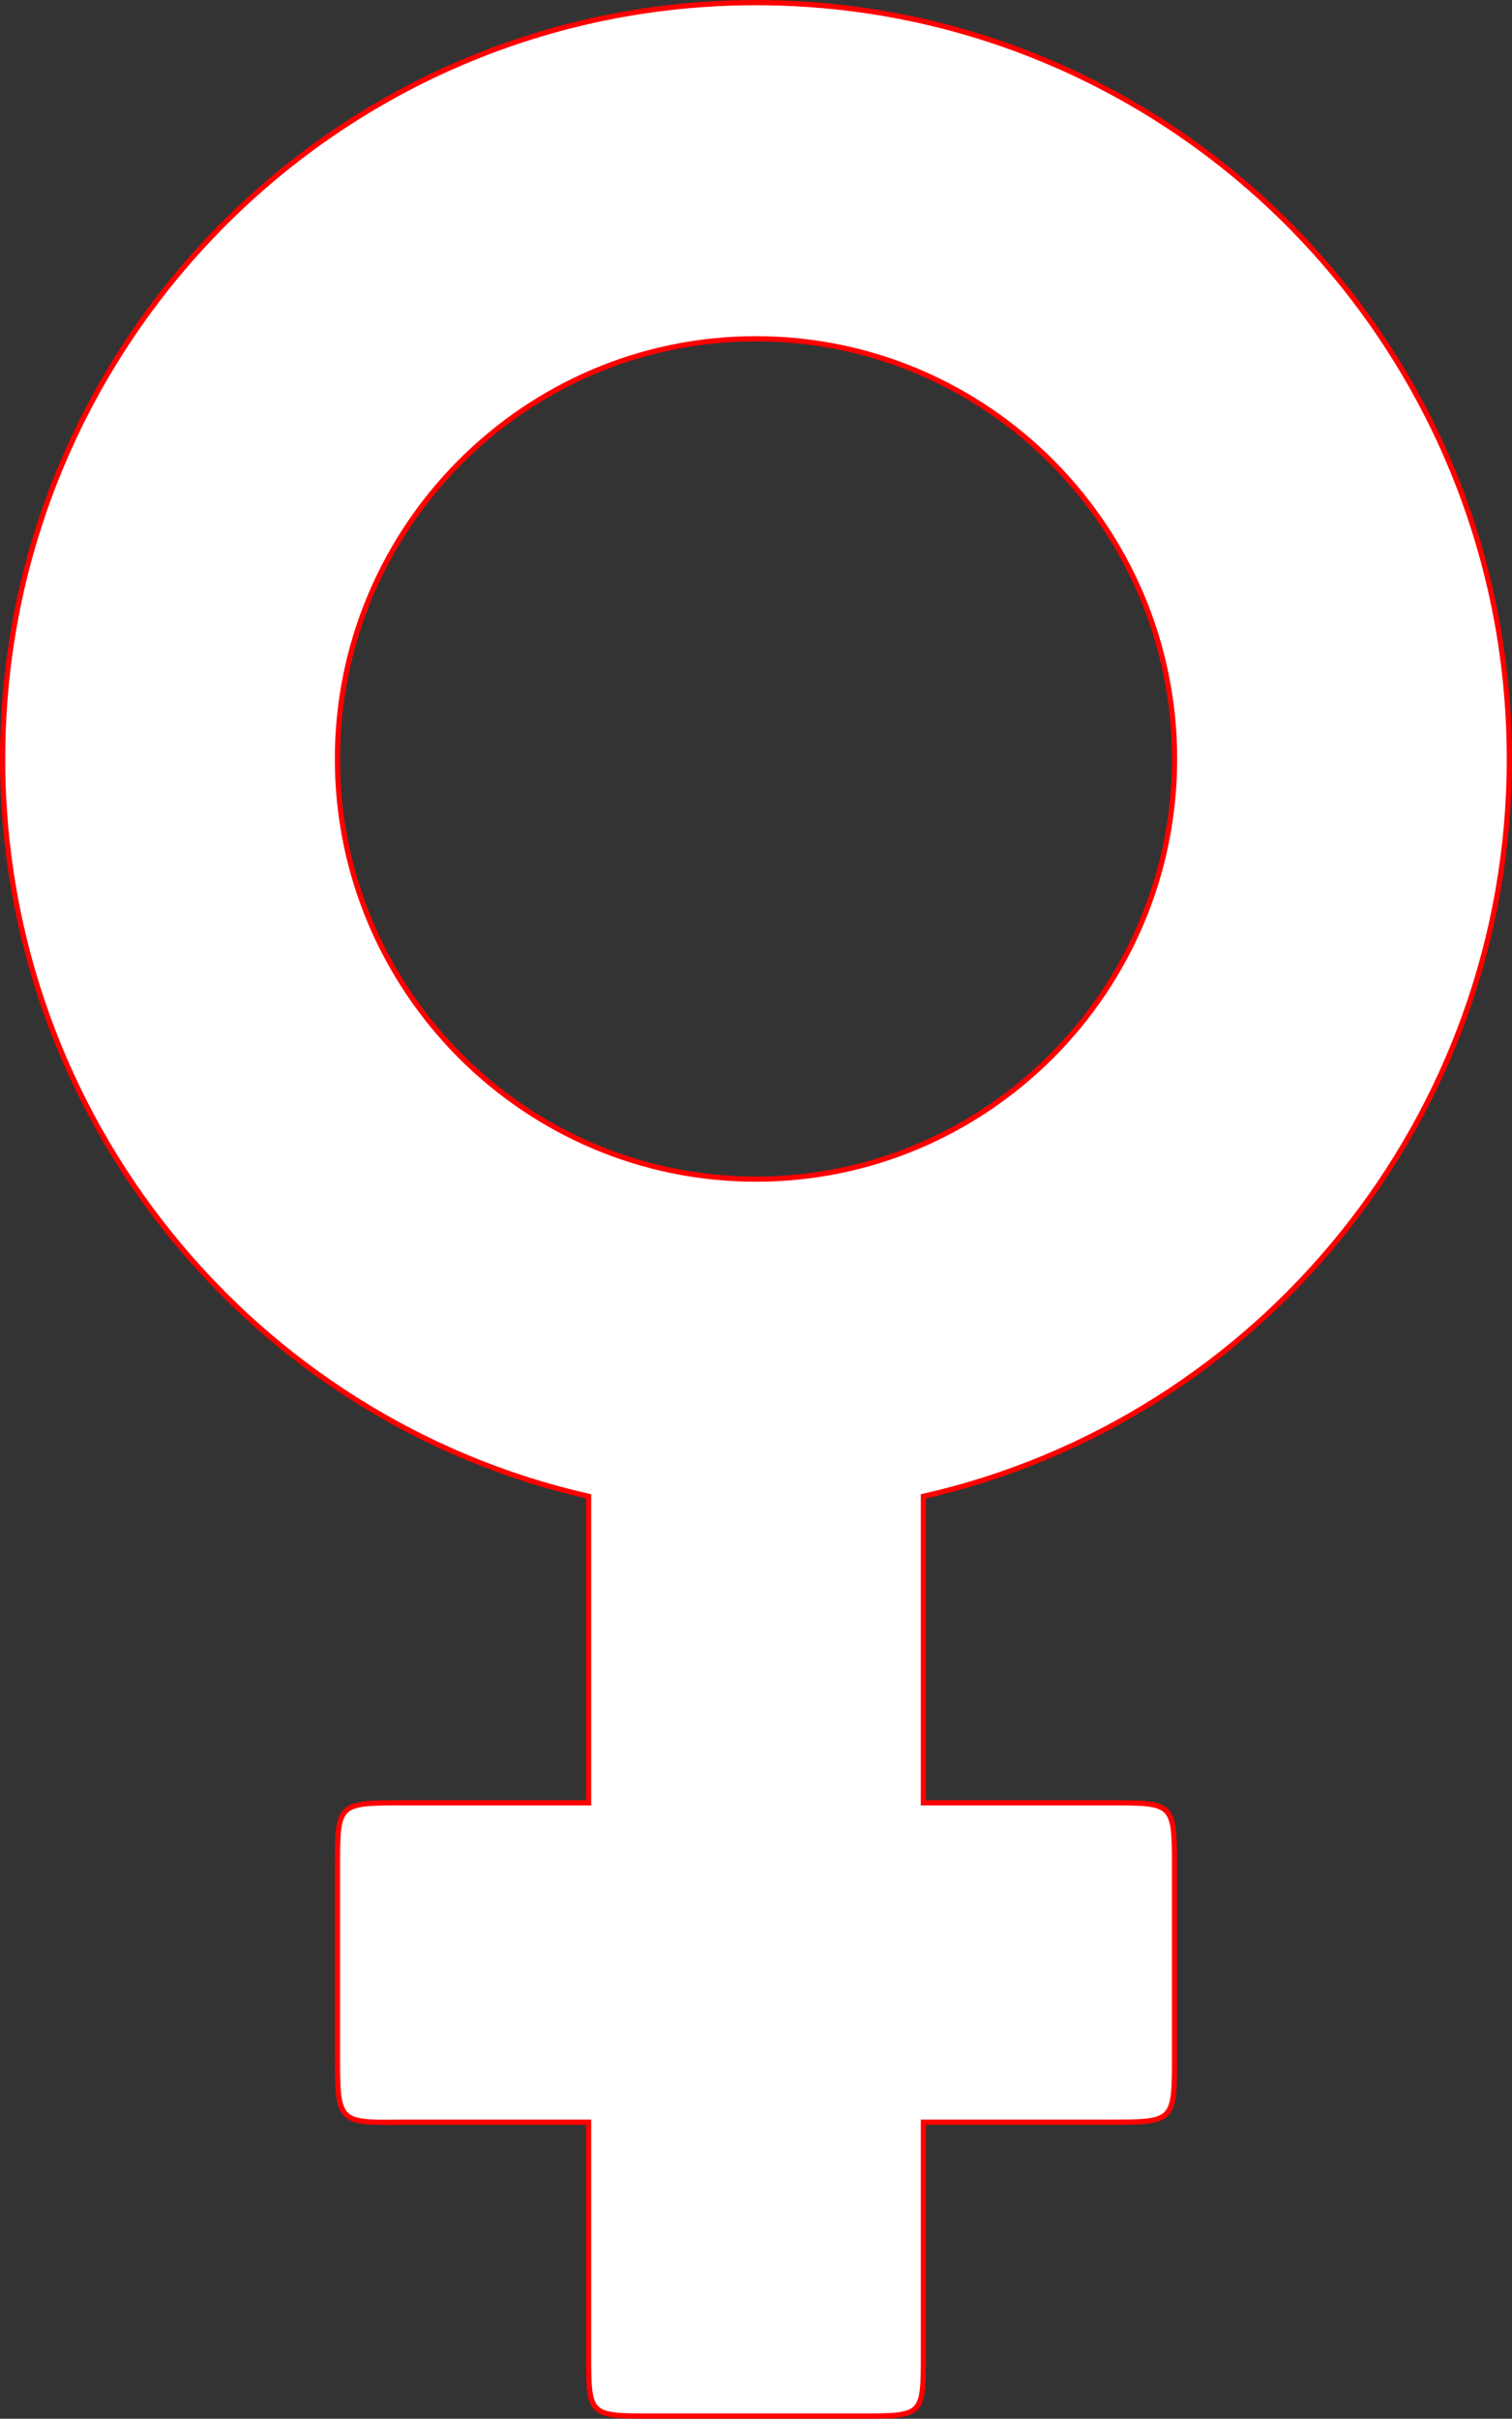 <?xml version="1.0" encoding="UTF-8" standalone="no"?>
<svg
   xmlns:dc="http://purl.org/dc/elements/1.1/"
   xmlns:cc="http://creativecommons.org/ns#"
   xmlns:rdf="http://www.w3.org/1999/02/22-rdf-syntax-ns#"
   xmlns:svg="http://www.w3.org/2000/svg"
   xmlns="http://www.w3.org/2000/svg"
   xmlns:sodipodi="http://sodipodi.sourceforge.net/DTD/sodipodi-0.dtd"
   xmlns:inkscape="http://www.inkscape.org/namespaces/inkscape"
   viewBox="0 0 50 79.952"
   version="1.1"
   id="svg4"
   sodipodi:docname="Kocica.svg"
   width="50"
   height="79.952"
   inkscape:version="1.0.2 (e86c870879, 2021-01-15, custom)">
  <rect x="0" y="0" width="50" height="79.952" fill="#333333" stroke="none"/>
  <defs
     id="defs8" />
  <sodipodi:namedview
     pagecolor="#ffffff"
     bordercolor="#666666"
     borderopacity="1"
     objecttolerance="10"
     gridtolerance="10"
     guidetolerance="10"
     inkscape:pageopacity="0"
     inkscape:pageshadow="2"
     inkscape:window-width="1734"
     inkscape:window-height="828"
     id="namedview6"
     showgrid="false"
     inkscape:zoom="11.313709"
     inkscape:cx="35.735444"
     inkscape:cy="59.148951"
     inkscape:window-x="0"
     inkscape:window-y="0"
     inkscape:window-maximized="0"
     inkscape:current-layer="svg4"
     inkscape:document-rotation="0" />
  <!-- Font Awesome Free 5.15.4 by @fontawesome - https://fontawesome.com License - https://fontawesome.com/license/free (Icons: CC BY 4.0, Fonts: SIL OFL 1.1, Code: MIT License) -->
  <path
     d="M 49.913,25.087 C 49.913,11.285 38.754,0.087 25,0.087 c -13.754,0 -24.913,11.198 -24.913,25 0,11.892 8.287,21.858 19.377,24.375 v 10.13 h -6.228 c -2.061,0 -2.076,0.047 -2.076,2.083 v 6.392 c 0,2.068 0.062,2.112 2.076,2.083 h 6.228 v 7.631 c 0,2.076 0,2.083 2.076,2.083 h 6.92 c 2.078,0 2.076,-0.004 2.076,-2.083 v -7.631 h 6.228 c 2.029,0 2.076,-0.031 2.076,-2.083 v -6.392 c 0,-2.068 -0.047,-2.083 -2.076,-2.083 H 30.536 V 49.462 C 41.626,46.945 49.913,36.979 49.913,25.087 Z m -38.754,0 c 0,-7.656 6.211,-13.889 13.841,-13.889 7.63,0 13.841,6.233 13.841,13.889 0,7.656 -6.211,13.889 -13.841,13.889 -7.63,0 -13.841,-6.233 -13.841,-13.889 z"
     id="path2"
     style="fill:#ffffff;fill-opacity:1;stroke:#ff0000;stroke-width:0.173"
     sodipodi:nodetypes="sssccsssscsssscssssccssssss" />
</svg>
